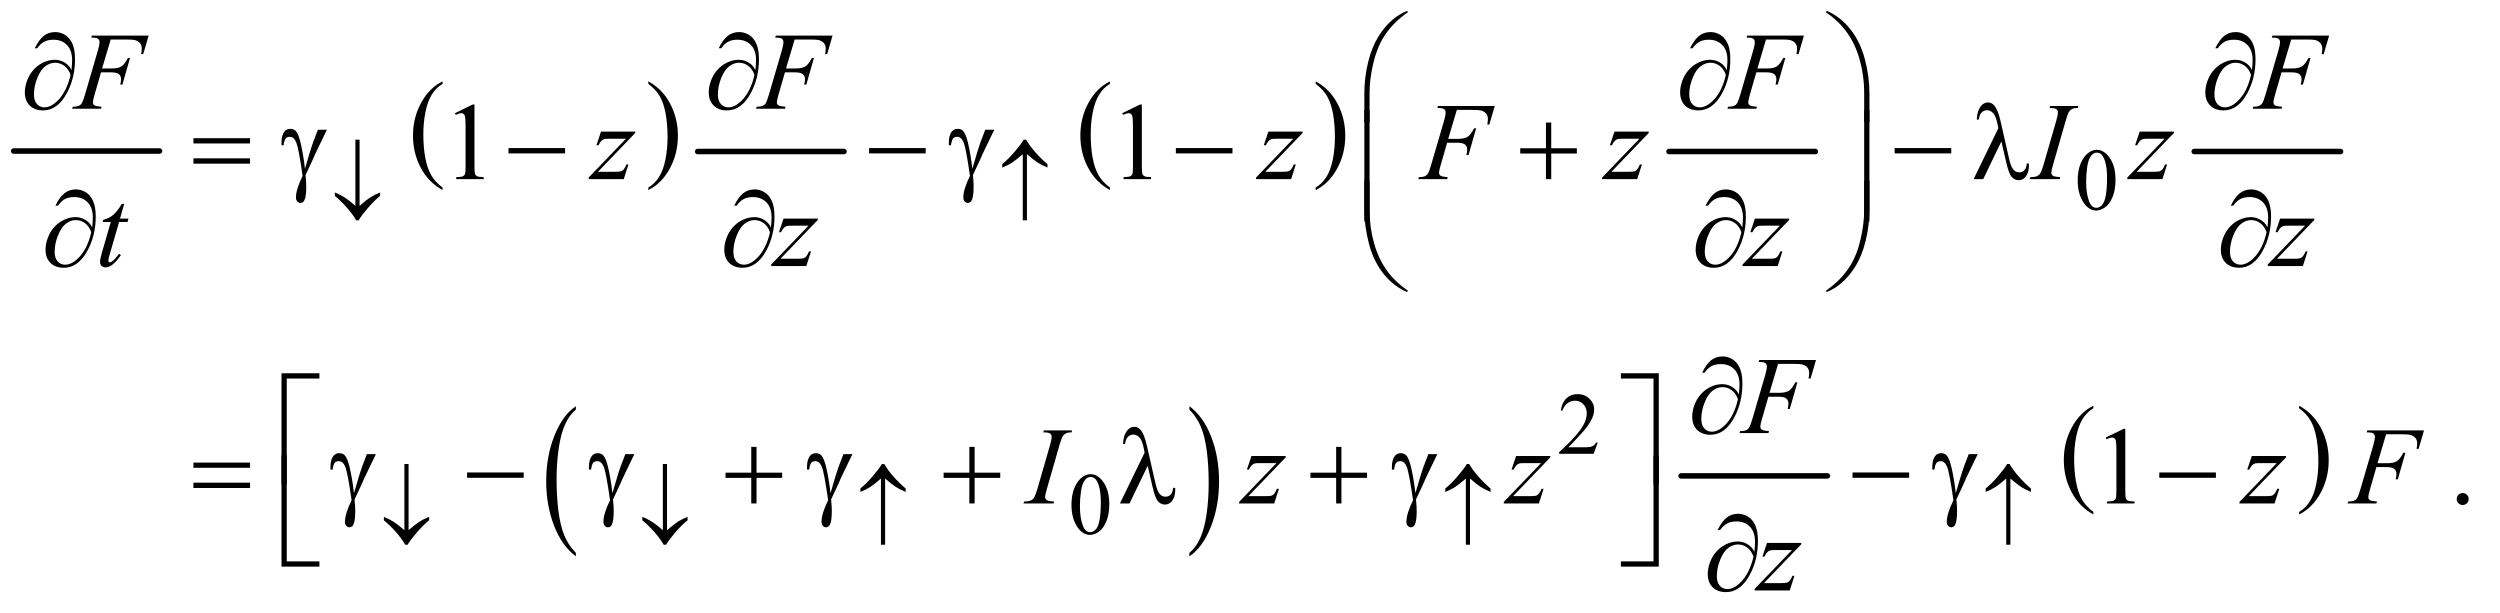 <?xml version="1.0" encoding="UTF-8"?>
<!DOCTYPE svg PUBLIC '-//W3C//DTD SVG 1.0//EN'
          'http://www.w3.org/TR/2001/REC-SVG-20010904/DTD/svg10.dtd'>
<svg stroke-dasharray="none" shape-rendering="auto" xmlns="http://www.w3.org/2000/svg" font-family="'Dialog'" text-rendering="auto" width="355" fill-opacity="1" color-interpolation="auto" color-rendering="auto" preserveAspectRatio="xMidYMid meet" font-size="12px" viewBox="0 0 355 87" fill="black" xmlns:xlink="http://www.w3.org/1999/xlink" stroke="black" image-rendering="auto" stroke-miterlimit="10" stroke-linecap="square" stroke-linejoin="miter" font-style="normal" stroke-width="1" height="87" stroke-dashoffset="0" font-weight="normal" stroke-opacity="1"
><!--Generated by the Batik Graphics2D SVG Generator--><defs id="genericDefs"
  /><g
  ><defs id="defs1"
    ><clipPath clipPathUnits="userSpaceOnUse" id="clipPath1"
      ><path d="M0.753 1.178 L225.682 1.178 L225.682 55.895 L0.753 55.895 L0.753 1.178 Z"
      /></clipPath
      ><clipPath clipPathUnits="userSpaceOnUse" id="clipPath2"
      ><path d="M24.051 37.645 L24.051 1785.793 L7210.293 1785.793 L7210.293 37.645 Z"
      /></clipPath
    ></defs
    ><g stroke-width="16" transform="scale(1.576,1.576) translate(-0.753,-1.178) matrix(0.031,0,0,0.031,0,0)" stroke-linejoin="round" stroke-linecap="round"
    ><line y2="477" fill="none" x1="64" clip-path="url(#clipPath2)" x2="488" y1="477"
    /></g
    ><g transform="matrix(0.049,0,0,0.049,-1.186,-1.857)"
    ><path d="M1306.75 581.406 L1306.75 588.672 Q1266.234 566.719 1243.641 524.227 Q1221.047 481.734 1221.047 431.219 Q1221.047 378.672 1244.805 335.508 Q1268.562 292.344 1306.75 273.766 L1306.75 280.859 Q1287.656 292.344 1275.391 312.281 Q1263.125 332.219 1257.07 362.883 Q1251.016 393.547 1251.016 426.828 Q1251.016 464.5 1256.602 494.906 Q1262.188 525.312 1273.68 545.336 Q1285.172 565.359 1306.75 581.406 Z" stroke="none" clip-path="url(#clipPath2)"
    /></g
    ><g transform="matrix(0.049,0,0,0.049,-1.186,-1.857)"
    ><path d="M1902.984 280.859 L1902.984 273.766 Q1943.516 295.547 1966.109 338.039 Q1988.703 380.531 1988.703 431.047 Q1988.703 483.594 1964.945 526.844 Q1941.188 570.094 1902.984 588.672 L1902.984 581.406 Q1922.234 569.922 1934.508 549.984 Q1946.781 530.047 1952.758 499.469 Q1958.734 468.891 1958.734 435.438 Q1958.734 397.938 1953.219 367.438 Q1947.703 336.938 1936.141 316.922 Q1924.578 296.906 1902.984 280.859 Z" stroke="none" clip-path="url(#clipPath2)"
    /></g
    ><g stroke-width="16" transform="matrix(0.049,0,0,0.049,-1.186,-1.857)" stroke-linejoin="round" stroke-linecap="round"
    ><line y2="477" fill="none" x1="2046" clip-path="url(#clipPath2)" x2="2470" y1="477"
    /></g
    ><g transform="matrix(0.049,0,0,0.049,-1.186,-1.857)"
    ><path d="M3240.75 581.406 L3240.75 588.672 Q3200.234 566.719 3177.641 524.227 Q3155.047 481.734 3155.047 431.219 Q3155.047 378.672 3178.805 335.508 Q3202.562 292.344 3240.75 273.766 L3240.75 280.859 Q3221.656 292.344 3209.391 312.281 Q3197.125 332.219 3191.07 362.883 Q3185.016 393.547 3185.016 426.828 Q3185.016 464.5 3190.602 494.906 Q3196.188 525.312 3207.68 545.336 Q3219.172 565.359 3240.75 581.406 Z" stroke="none" clip-path="url(#clipPath2)"
    /></g
    ><g transform="matrix(0.049,0,0,0.049,-1.186,-1.857)"
    ><path d="M3836.984 280.859 L3836.984 273.766 Q3877.516 295.547 3900.109 338.039 Q3922.703 380.531 3922.703 431.047 Q3922.703 483.594 3898.945 526.844 Q3875.188 570.094 3836.984 588.672 L3836.984 581.406 Q3856.234 569.922 3868.508 549.984 Q3880.781 530.047 3886.758 499.469 Q3892.734 468.891 3892.734 435.438 Q3892.734 397.938 3887.219 367.438 Q3881.703 336.938 3870.141 316.922 Q3858.578 296.906 3836.984 280.859 Z" stroke="none" clip-path="url(#clipPath2)"
    /></g
    ><g stroke-width="16" transform="matrix(0.049,0,0,0.049,-1.186,-1.857)" stroke-linejoin="round" stroke-linecap="round"
    ><line y2="477" fill="none" x1="4861" clip-path="url(#clipPath2)" x2="5285" y1="477"
    /></g
    ><g stroke-width="16" transform="matrix(0.049,0,0,0.049,-1.186,-1.857)" stroke-linejoin="round" stroke-linecap="round"
    ><line y2="477" fill="none" x1="6383" clip-path="url(#clipPath2)" x2="6807" y1="477"
    /></g
    ><g transform="matrix(0.049,0,0,0.049,-1.186,-1.857)"
    ><path d="M1693.062 1640.125 L1693.062 1650.156 Q1652.406 1619.828 1629.742 1561.125 Q1607.078 1502.422 1607.078 1432.641 Q1607.078 1360.047 1630.914 1300.414 Q1654.75 1240.781 1693.062 1215.109 L1693.062 1224.906 Q1673.906 1240.781 1661.602 1268.32 Q1649.297 1295.859 1643.219 1338.227 Q1637.141 1380.594 1637.141 1426.562 Q1637.141 1478.609 1642.75 1520.625 Q1648.359 1562.641 1659.883 1590.297 Q1671.406 1617.953 1693.062 1640.125 Z" stroke="none" clip-path="url(#clipPath2)"
    /></g
    ><g transform="matrix(0.049,0,0,0.049,-1.186,-1.857)"
    ><path d="M3471.016 1224.906 L3471.016 1215.109 Q3511.656 1245.219 3534.32 1303.914 Q3556.984 1362.609 3556.984 1432.406 Q3556.984 1504.984 3533.156 1564.734 Q3509.328 1624.484 3471.016 1650.156 L3471.016 1640.125 Q3490.328 1624.25 3502.633 1596.711 Q3514.938 1569.172 3520.93 1526.93 Q3526.922 1484.688 3526.922 1438.469 Q3526.922 1386.656 3521.398 1344.523 Q3515.875 1302.391 3504.266 1274.734 Q3492.656 1247.078 3471.016 1224.906 Z" stroke="none" clip-path="url(#clipPath2)"
    /></g
    ><g stroke-width="16" transform="matrix(0.049,0,0,0.049,-1.186,-1.857)" stroke-linejoin="round" stroke-linecap="round"
    ><line y2="1417" fill="none" x1="4896" clip-path="url(#clipPath2)" x2="5320" y1="1417"
    /></g
    ><g transform="matrix(0.049,0,0,0.049,-1.186,-1.857)"
    ><path d="M6090.75 1521.406 L6090.75 1528.672 Q6050.234 1506.719 6027.641 1464.227 Q6005.047 1421.734 6005.047 1371.219 Q6005.047 1318.672 6028.805 1275.508 Q6052.562 1232.344 6090.75 1213.766 L6090.75 1220.859 Q6071.656 1232.344 6059.391 1252.281 Q6047.125 1272.219 6041.07 1302.883 Q6035.016 1333.547 6035.016 1366.828 Q6035.016 1404.5 6040.602 1434.906 Q6046.188 1465.312 6057.68 1485.336 Q6069.172 1505.359 6090.75 1521.406 Z" stroke="none" clip-path="url(#clipPath2)"
    /></g
    ><g transform="matrix(0.049,0,0,0.049,-1.186,-1.857)"
    ><path d="M6686.984 1220.859 L6686.984 1213.766 Q6727.516 1235.547 6750.109 1278.039 Q6772.703 1320.531 6772.703 1371.047 Q6772.703 1423.594 6748.945 1466.844 Q6725.188 1510.094 6686.984 1528.672 L6686.984 1521.406 Q6706.234 1509.922 6718.508 1489.984 Q6730.781 1470.047 6736.758 1439.469 Q6742.734 1408.891 6742.734 1375.438 Q6742.734 1337.938 6737.219 1307.438 Q6731.703 1276.938 6720.141 1256.922 Q6708.578 1236.906 6686.984 1220.859 Z" stroke="none" clip-path="url(#clipPath2)"
    /></g
    ><g transform="matrix(0.049,0,0,0.049,-1.186,-1.857)"
    ><path d="M6045.25 561.25 Q6045.25 532.25 6054 511.312 Q6062.75 490.375 6077.25 480.125 Q6088.5 472 6100.5 472 Q6120 472 6135.5 491.875 Q6154.875 516.5 6154.875 558.625 Q6154.875 588.125 6146.375 608.75 Q6137.875 629.375 6124.688 638.688 Q6111.5 648 6099.25 648 Q6075 648 6058.875 619.375 Q6045.25 595.25 6045.25 561.25 ZM6069.75 564.375 Q6069.75 599.375 6078.375 621.5 Q6085.5 640.125 6099.625 640.125 Q6106.375 640.125 6113.625 634.062 Q6120.875 628 6124.625 613.75 Q6130.375 592.25 6130.375 553.125 Q6130.375 524.125 6124.375 504.75 Q6119.875 490.375 6112.75 484.375 Q6107.625 480.25 6100.375 480.25 Q6091.875 480.25 6085.25 487.875 Q6076.25 498.25 6073 520.5 Q6069.75 542.75 6069.75 564.375 Z" stroke="none" clip-path="url(#clipPath2)"
    /></g
    ><g transform="matrix(0.049,0,0,0.049,-1.186,-1.857)"
    ><path d="M4654.375 1320.375 L4642.5 1353 L4542.5 1353 L4542.5 1348.375 Q4586.625 1308.125 4604.625 1282.625 Q4622.625 1257.125 4622.625 1236 Q4622.625 1219.875 4612.75 1209.5 Q4602.875 1199.125 4589.125 1199.125 Q4576.625 1199.125 4566.688 1206.438 Q4556.75 1213.75 4552 1227.875 L4547.375 1227.875 Q4550.5 1204.75 4563.438 1192.375 Q4576.375 1180 4595.75 1180 Q4616.375 1180 4630.188 1193.25 Q4644 1206.5 4644 1224.5 Q4644 1237.375 4638 1250.25 Q4628.75 1270.5 4608 1293.125 Q4576.875 1327.125 4569.125 1334.125 L4613.375 1334.125 Q4626.875 1334.125 4632.312 1333.125 Q4637.75 1332.125 4642.125 1329.062 Q4646.5 1326 4649.75 1320.375 L4654.375 1320.375 Z" stroke="none" clip-path="url(#clipPath2)"
    /></g
    ><g transform="matrix(0.049,0,0,0.049,-1.186,-1.857)"
    ><path d="M3129.25 1501.25 Q3129.25 1472.25 3138 1451.312 Q3146.75 1430.375 3161.25 1420.125 Q3172.5 1412 3184.5 1412 Q3204 1412 3219.5 1431.875 Q3238.875 1456.5 3238.875 1498.625 Q3238.875 1528.125 3230.375 1548.75 Q3221.875 1569.375 3208.688 1578.688 Q3195.5 1588 3183.25 1588 Q3159 1588 3142.875 1559.375 Q3129.25 1535.25 3129.25 1501.25 ZM3153.75 1504.375 Q3153.75 1539.375 3162.375 1561.5 Q3169.5 1580.125 3183.625 1580.125 Q3190.375 1580.125 3197.625 1574.062 Q3204.875 1568 3208.625 1553.75 Q3214.375 1532.25 3214.375 1493.125 Q3214.375 1464.125 3208.375 1444.75 Q3203.875 1430.375 3196.75 1424.375 Q3191.625 1420.25 3184.375 1420.25 Q3175.875 1420.25 3169.25 1427.875 Q3160.25 1438.25 3157 1460.5 Q3153.75 1482.75 3153.75 1504.375 Z" stroke="none" clip-path="url(#clipPath2)"
    /></g
    ><g transform="matrix(0.049,0,0,0.049,-1.186,-1.857)"
    ><path d="M1342.5 365.906 L1394.062 340.75 L1399.219 340.75 L1399.219 519.656 Q1399.219 537.469 1400.703 541.844 Q1402.188 546.219 1406.875 548.562 Q1411.562 550.906 1425.938 551.219 L1425.938 557 L1346.25 557 L1346.25 551.219 Q1361.25 550.906 1365.625 548.641 Q1370 546.375 1371.719 542.547 Q1373.438 538.719 1373.438 519.656 L1373.438 405.281 Q1373.438 382.156 1371.875 375.594 Q1370.781 370.594 1367.891 368.25 Q1365 365.906 1360.938 365.906 Q1355.156 365.906 1344.844 370.75 L1342.5 365.906 ZM3276.5 365.906 L3328.062 340.75 L3333.219 340.75 L3333.219 519.656 Q3333.219 537.469 3334.703 541.844 Q3336.188 546.219 3340.875 548.562 Q3345.562 550.906 3359.938 551.219 L3359.938 557 L3280.25 557 L3280.25 551.219 Q3295.25 550.906 3299.625 548.641 Q3304 546.375 3305.719 542.547 Q3307.438 538.719 3307.438 519.656 L3307.438 405.281 Q3307.438 382.156 3305.875 375.594 Q3304.781 370.594 3301.891 368.25 Q3299 365.906 3294.938 365.906 Q3289.156 365.906 3278.844 370.75 L3276.5 365.906 Z" stroke="none" clip-path="url(#clipPath2)"
    /></g
    ><g transform="matrix(0.049,0,0,0.049,-1.186,-1.857)"
    ><path d="M6126.5 1305.906 L6178.062 1280.75 L6183.219 1280.75 L6183.219 1459.656 Q6183.219 1477.469 6184.703 1481.844 Q6186.188 1486.219 6190.875 1488.562 Q6195.562 1490.906 6209.938 1491.219 L6209.938 1497 L6130.25 1497 L6130.25 1491.219 Q6145.25 1490.906 6149.625 1488.641 Q6154 1486.375 6155.719 1482.547 Q6157.438 1478.719 6157.438 1459.656 L6157.438 1345.281 Q6157.438 1322.156 6155.875 1315.594 Q6154.781 1310.594 6151.891 1308.25 Q6149 1305.906 6144.938 1305.906 Q6139.156 1305.906 6128.844 1310.75 L6126.5 1305.906 ZM7161 1466.688 Q7168.344 1466.688 7173.344 1471.766 Q7178.344 1476.844 7178.344 1484.031 Q7178.344 1491.219 7173.266 1496.297 Q7168.188 1501.375 7161 1501.375 Q7153.812 1501.375 7148.734 1496.297 Q7143.656 1491.219 7143.656 1484.031 Q7143.656 1476.688 7148.734 1471.688 Q7153.812 1466.688 7161 1466.688 Z" stroke="none" clip-path="url(#clipPath2)"
    /></g
    ><g transform="matrix(0.049,0,0,0.049,-1.186,-1.857)"
    ><path d="M345.062 152.375 L320.062 236.281 L347.875 236.281 Q366.625 236.281 375.922 230.5 Q385.219 224.719 395.062 205.812 L401 205.812 L378.969 283 L372.719 283 Q375.062 273.625 375.062 267.531 Q375.062 258 368.734 252.766 Q362.406 247.531 345.062 247.531 L316.938 247.531 L298.5 311.438 Q293.5 328.469 293.5 334.094 Q293.5 339.875 297.797 343 Q302.094 346.125 318.812 347.219 L316.938 353 L233.188 353 L235.219 347.219 Q247.406 346.906 251.469 345.031 Q257.719 342.375 260.688 337.844 Q264.906 331.438 270.688 311.438 L308.031 183.781 Q312.562 168.312 312.562 159.562 Q312.562 155.5 310.531 152.609 Q308.5 149.719 304.516 148.312 Q300.531 146.906 288.656 146.906 L290.531 141.125 L454.906 141.125 L439.281 194.719 L433.344 194.719 Q435.062 185.031 435.062 178.781 Q435.062 168.469 429.359 162.453 Q423.656 156.438 414.75 153.938 Q408.5 152.375 386.781 152.375 L345.062 152.375 ZM2327.062 152.375 L2302.062 236.281 L2329.875 236.281 Q2348.625 236.281 2357.922 230.5 Q2367.219 224.719 2377.062 205.812 L2383 205.812 L2360.969 283 L2354.719 283 Q2357.062 273.625 2357.062 267.531 Q2357.062 258 2350.734 252.766 Q2344.406 247.531 2327.062 247.531 L2298.938 247.531 L2280.5 311.438 Q2275.5 328.469 2275.5 334.094 Q2275.5 339.875 2279.797 343 Q2284.094 346.125 2300.812 347.219 L2298.938 353 L2215.188 353 L2217.219 347.219 Q2229.406 346.906 2233.469 345.031 Q2239.719 342.375 2242.688 337.844 Q2246.906 331.438 2252.688 311.438 L2290.031 183.781 Q2294.562 168.312 2294.562 159.562 Q2294.562 155.5 2292.531 152.609 Q2290.5 149.719 2286.516 148.312 Q2282.531 146.906 2270.656 146.906 L2272.531 141.125 L2436.906 141.125 L2421.281 194.719 L2415.344 194.719 Q2417.062 185.031 2417.062 178.781 Q2417.062 168.469 2411.359 162.453 Q2405.656 156.438 2396.75 153.938 Q2390.5 152.375 2368.781 152.375 L2327.062 152.375 ZM5142.062 152.375 L5117.062 236.281 L5144.875 236.281 Q5163.625 236.281 5172.922 230.5 Q5182.219 224.719 5192.062 205.812 L5198 205.812 L5175.969 283 L5169.719 283 Q5172.062 273.625 5172.062 267.531 Q5172.062 258 5165.734 252.766 Q5159.406 247.531 5142.062 247.531 L5113.938 247.531 L5095.5 311.438 Q5090.5 328.469 5090.5 334.094 Q5090.5 339.875 5094.797 343 Q5099.094 346.125 5115.812 347.219 L5113.938 353 L5030.188 353 L5032.219 347.219 Q5044.406 346.906 5048.469 345.031 Q5054.719 342.375 5057.688 337.844 Q5061.906 331.438 5067.688 311.438 L5105.031 183.781 Q5109.562 168.312 5109.562 159.562 Q5109.562 155.5 5107.531 152.609 Q5105.5 149.719 5101.516 148.312 Q5097.531 146.906 5085.656 146.906 L5087.531 141.125 L5251.906 141.125 L5236.281 194.719 L5230.344 194.719 Q5232.062 185.031 5232.062 178.781 Q5232.062 168.469 5226.359 162.453 Q5220.656 156.438 5211.75 153.938 Q5205.5 152.375 5183.781 152.375 L5142.062 152.375 ZM6664.062 152.375 L6639.062 236.281 L6666.875 236.281 Q6685.625 236.281 6694.922 230.5 Q6704.219 224.719 6714.062 205.812 L6720 205.812 L6697.969 283 L6691.719 283 Q6694.062 273.625 6694.062 267.531 Q6694.062 258 6687.734 252.766 Q6681.406 247.531 6664.062 247.531 L6635.938 247.531 L6617.5 311.438 Q6612.5 328.469 6612.5 334.094 Q6612.5 339.875 6616.797 343 Q6621.094 346.125 6637.812 347.219 L6635.938 353 L6552.188 353 L6554.219 347.219 Q6566.406 346.906 6570.469 345.031 Q6576.719 342.375 6579.688 337.844 Q6583.906 331.438 6589.688 311.438 L6627.031 183.781 Q6631.562 168.312 6631.562 159.562 Q6631.562 155.5 6629.531 152.609 Q6627.5 149.719 6623.516 148.312 Q6619.531 146.906 6607.656 146.906 L6609.531 141.125 L6773.906 141.125 L6758.281 194.719 L6752.344 194.719 Q6754.062 185.031 6754.062 178.781 Q6754.062 168.469 6748.359 162.453 Q6742.656 156.438 6733.75 153.938 Q6727.5 152.375 6705.781 152.375 L6664.062 152.375 Z" stroke="none" clip-path="url(#clipPath2)"
    /></g
    ><g transform="matrix(0.049,0,0,0.049,-1.186,-1.857)"
    ><path d="M1765.875 419.344 L1865.094 419.344 L1865.094 423.25 L1756.969 535.75 L1802.75 535.75 Q1819 535.75 1823.375 534.5 Q1827.75 533.25 1831.422 529.188 Q1835.094 525.125 1839.625 514.5 L1845.406 514.5 L1831.812 557 L1730.094 557 L1730.094 552.469 L1838.219 439.969 L1793.219 439.969 Q1779 439.969 1776.031 440.75 Q1771.656 441.688 1767.359 445.672 Q1763.062 449.656 1758.531 458.875 L1752.594 458.875 L1765.875 419.344 ZM3699.875 419.344 L3799.094 419.344 L3799.094 423.25 L3690.969 535.75 L3736.75 535.75 Q3753 535.75 3757.375 534.5 Q3761.75 533.25 3765.422 529.188 Q3769.094 525.125 3773.625 514.5 L3779.406 514.5 L3765.812 557 L3664.094 557 L3664.094 552.469 L3772.219 439.969 L3727.219 439.969 Q3713 439.969 3710.031 440.75 Q3705.656 441.688 3701.359 445.672 Q3697.062 449.656 3692.531 458.875 L3686.594 458.875 L3699.875 419.344 ZM4246.062 356.375 L4221.062 440.281 L4248.875 440.281 Q4267.625 440.281 4276.922 434.5 Q4286.219 428.719 4296.062 409.812 L4302 409.812 L4279.969 487 L4273.719 487 Q4276.062 477.625 4276.062 471.531 Q4276.062 462 4269.734 456.766 Q4263.406 451.531 4246.062 451.531 L4217.938 451.531 L4199.5 515.438 Q4194.5 532.469 4194.5 538.094 Q4194.5 543.875 4198.797 547 Q4203.094 550.125 4219.812 551.219 L4217.938 557 L4134.188 557 L4136.219 551.219 Q4148.406 550.906 4152.469 549.031 Q4158.719 546.375 4161.688 541.844 Q4165.906 535.438 4171.688 515.438 L4209.031 387.781 Q4213.562 372.312 4213.562 363.562 Q4213.562 359.5 4211.531 356.609 Q4209.5 353.719 4205.516 352.312 Q4201.531 350.906 4189.656 350.906 L4191.531 345.125 L4355.906 345.125 L4340.281 398.719 L4334.344 398.719 Q4336.062 389.031 4336.062 382.781 Q4336.062 372.469 4330.359 366.453 Q4324.656 360.438 4315.75 357.938 Q4309.5 356.375 4287.781 356.375 L4246.062 356.375 ZM4702.875 419.344 L4802.094 419.344 L4802.094 423.25 L4693.969 535.75 L4739.75 535.75 Q4756 535.75 4760.375 534.5 Q4764.75 533.25 4768.422 529.188 Q4772.094 525.125 4776.625 514.5 L4782.406 514.5 L4768.812 557 L4667.094 557 L4667.094 552.469 L4775.219 439.969 L4730.219 439.969 Q4716 439.969 4713.031 440.75 Q4708.656 441.688 4704.359 445.672 Q4700.062 449.656 4695.531 458.875 L4689.594 458.875 L4702.875 419.344 ZM5994.906 551.219 L5993.188 557 L5906 557 L5908.188 551.219 Q5921.312 550.906 5925.531 549.031 Q5932.406 546.375 5935.688 541.688 Q5940.844 534.344 5946.312 515.438 L5983.188 387.625 Q5987.875 371.688 5987.875 363.562 Q5987.875 359.5 5985.844 356.688 Q5983.812 353.875 5979.672 352.391 Q5975.531 350.906 5963.5 350.906 L5965.375 345.125 L6047.25 345.125 L6045.531 350.906 Q6035.531 350.75 6030.688 353.094 Q6023.656 356.219 6019.984 362 Q6016.312 367.781 6010.531 387.625 L5973.812 515.438 Q5968.812 533.094 5968.812 537.938 Q5968.812 541.844 5970.766 544.578 Q5972.719 547.312 5977.016 548.797 Q5981.312 550.281 5994.906 551.219 ZM6224.875 419.344 L6324.094 419.344 L6324.094 423.25 L6215.969 535.75 L6261.75 535.75 Q6278 535.75 6282.375 534.5 Q6286.75 533.25 6290.422 529.188 Q6294.094 525.125 6298.625 514.5 L6304.406 514.5 L6290.812 557 L6189.094 557 L6189.094 552.469 L6297.219 439.969 L6252.219 439.969 Q6238 439.969 6235.031 440.75 Q6230.656 441.688 6226.359 445.672 Q6222.062 449.656 6217.531 458.875 L6211.594 458.875 L6224.875 419.344 Z" stroke="none" clip-path="url(#clipPath2)"
    /></g
    ><g transform="matrix(0.049,0,0,0.049,-1.186,-1.857)"
    ><path d="M384.125 628.844 L371.938 671.344 L396.469 671.344 L393.812 681.188 L369.438 681.188 L342.562 773.375 Q338.188 788.219 338.188 792.594 Q338.188 795.25 339.438 796.656 Q340.688 798.062 342.406 798.062 Q346.312 798.062 352.719 792.594 Q356.469 789.469 369.438 773.375 L374.594 777.281 Q360.219 798.219 347.406 806.812 Q338.656 812.75 329.75 812.75 Q322.875 812.75 318.5 808.453 Q314.125 804.156 314.125 797.438 Q314.125 789 319.125 771.656 L345.219 681.188 L321.625 681.188 L323.188 675.094 Q340.375 670.406 351.781 661.109 Q363.188 651.812 377.25 628.844 L384.125 628.844 ZM2294.875 671.344 L2394.094 671.344 L2394.094 675.25 L2285.969 787.75 L2331.75 787.75 Q2348 787.75 2352.375 786.5 Q2356.75 785.25 2360.422 781.188 Q2364.094 777.125 2368.625 766.5 L2374.406 766.5 L2360.812 809 L2259.094 809 L2259.094 804.469 L2367.219 691.969 L2322.219 691.969 Q2308 691.969 2305.031 692.75 Q2300.656 693.688 2296.359 697.672 Q2292.062 701.656 2287.531 710.875 L2281.594 710.875 L2294.875 671.344 ZM5109.875 671.344 L5209.094 671.344 L5209.094 675.25 L5100.969 787.75 L5146.75 787.75 Q5163 787.75 5167.375 786.5 Q5171.75 785.25 5175.422 781.188 Q5179.094 777.125 5183.625 766.5 L5189.406 766.5 L5175.812 809 L5074.094 809 L5074.094 804.469 L5182.219 691.969 L5137.219 691.969 Q5123 691.969 5120.031 692.75 Q5115.656 693.688 5111.359 697.672 Q5107.062 701.656 5102.531 710.875 L5096.594 710.875 L5109.875 671.344 ZM6631.875 671.344 L6731.094 671.344 L6731.094 675.25 L6622.969 787.75 L6668.75 787.75 Q6685 787.75 6689.375 786.5 Q6693.75 785.25 6697.422 781.188 Q6701.094 777.125 6705.625 766.5 L6711.406 766.5 L6697.812 809 L6596.094 809 L6596.094 804.469 L6704.219 691.969 L6659.219 691.969 Q6645 691.969 6642.031 692.75 Q6637.656 693.688 6633.359 697.672 Q6629.062 701.656 6624.531 710.875 L6618.594 710.875 L6631.875 671.344 Z" stroke="none" clip-path="url(#clipPath2)"
    /></g
    ><g transform="matrix(0.049,0,0,0.049,-1.186,-1.857)"
    ><path d="M5177.062 1092.375 L5152.062 1176.281 L5179.875 1176.281 Q5198.625 1176.281 5207.922 1170.5 Q5217.219 1164.719 5227.062 1145.812 L5233 1145.812 L5210.969 1223 L5204.719 1223 Q5207.062 1213.625 5207.062 1207.531 Q5207.062 1198 5200.734 1192.766 Q5194.406 1187.531 5177.062 1187.531 L5148.938 1187.531 L5130.5 1251.438 Q5125.5 1268.469 5125.5 1274.094 Q5125.5 1279.875 5129.797 1283 Q5134.094 1286.125 5150.812 1287.219 L5148.938 1293 L5065.188 1293 L5067.219 1287.219 Q5079.406 1286.906 5083.469 1285.031 Q5089.719 1282.375 5092.688 1277.844 Q5096.906 1271.438 5102.688 1251.438 L5140.031 1123.781 Q5144.562 1108.312 5144.562 1099.562 Q5144.562 1095.5 5142.531 1092.609 Q5140.5 1089.719 5136.516 1088.312 Q5132.531 1086.906 5120.656 1086.906 L5122.531 1081.125 L5286.906 1081.125 L5271.281 1134.719 L5265.344 1134.719 Q5267.062 1125.031 5267.062 1118.781 Q5267.062 1108.469 5261.359 1102.453 Q5255.656 1096.438 5246.75 1093.938 Q5240.5 1092.375 5218.781 1092.375 L5177.062 1092.375 Z" stroke="none" clip-path="url(#clipPath2)"
    /></g
    ><g transform="matrix(0.049,0,0,0.049,-1.186,-1.857)"
    ><path d="M3078.906 1491.219 L3077.188 1497 L2990 1497 L2992.188 1491.219 Q3005.312 1490.906 3009.531 1489.031 Q3016.406 1486.375 3019.688 1481.688 Q3024.844 1474.344 3030.312 1455.438 L3067.188 1327.625 Q3071.875 1311.688 3071.875 1303.562 Q3071.875 1299.5 3069.844 1296.688 Q3067.812 1293.875 3063.672 1292.391 Q3059.531 1290.906 3047.5 1290.906 L3049.375 1285.125 L3131.25 1285.125 L3129.531 1290.906 Q3119.531 1290.75 3114.688 1293.094 Q3107.656 1296.219 3103.984 1302 Q3100.312 1307.781 3094.531 1327.625 L3057.812 1455.438 Q3052.812 1473.094 3052.812 1477.938 Q3052.812 1481.844 3054.766 1484.578 Q3056.719 1487.312 3061.016 1488.797 Q3065.312 1490.281 3078.906 1491.219 ZM3650.875 1359.344 L3750.094 1359.344 L3750.094 1363.25 L3641.969 1475.75 L3687.75 1475.75 Q3704 1475.75 3708.375 1474.5 Q3712.75 1473.25 3716.422 1469.188 Q3720.094 1465.125 3724.625 1454.5 L3730.406 1454.5 L3716.812 1497 L3615.094 1497 L3615.094 1492.469 L3723.219 1379.969 L3678.219 1379.969 Q3664 1379.969 3661.031 1380.75 Q3656.656 1381.688 3652.359 1385.672 Q3648.062 1389.656 3643.531 1398.875 L3637.594 1398.875 L3650.875 1359.344 ZM4417.875 1359.344 L4517.094 1359.344 L4517.094 1363.25 L4408.969 1475.75 L4454.75 1475.75 Q4471 1475.75 4475.375 1474.5 Q4479.75 1473.25 4483.422 1469.188 Q4487.094 1465.125 4491.625 1454.5 L4497.406 1454.5 L4483.812 1497 L4382.094 1497 L4382.094 1492.469 L4490.219 1379.969 L4445.219 1379.969 Q4431 1379.969 4428.031 1380.75 Q4423.656 1381.688 4419.359 1385.672 Q4415.062 1389.656 4410.531 1398.875 L4404.594 1398.875 L4417.875 1359.344 ZM6549.875 1359.344 L6649.094 1359.344 L6649.094 1363.25 L6540.969 1475.75 L6586.75 1475.75 Q6603 1475.75 6607.375 1474.5 Q6611.75 1473.25 6615.422 1469.188 Q6619.094 1465.125 6623.625 1454.5 L6629.406 1454.5 L6615.812 1497 L6514.094 1497 L6514.094 1492.469 L6622.219 1379.969 L6577.219 1379.969 Q6563 1379.969 6560.031 1380.75 Q6555.656 1381.688 6551.359 1385.672 Q6547.062 1389.656 6542.531 1398.875 L6536.594 1398.875 L6549.875 1359.344 ZM6939.062 1296.375 L6914.062 1380.281 L6941.875 1380.281 Q6960.625 1380.281 6969.922 1374.5 Q6979.219 1368.719 6989.062 1349.812 L6995 1349.812 L6972.969 1427 L6966.719 1427 Q6969.062 1417.625 6969.062 1411.531 Q6969.062 1402 6962.734 1396.766 Q6956.406 1391.531 6939.062 1391.531 L6910.938 1391.531 L6892.5 1455.438 Q6887.5 1472.469 6887.5 1478.094 Q6887.5 1483.875 6891.797 1487 Q6896.094 1490.125 6912.812 1491.219 L6910.938 1497 L6827.188 1497 L6829.219 1491.219 Q6841.406 1490.906 6845.469 1489.031 Q6851.719 1486.375 6854.688 1481.844 Q6858.906 1475.438 6864.688 1455.438 L6902.031 1327.781 Q6906.562 1312.312 6906.562 1303.562 Q6906.562 1299.5 6904.531 1296.609 Q6902.5 1293.719 6898.516 1292.312 Q6894.531 1290.906 6882.656 1290.906 L6884.531 1285.125 L7048.906 1285.125 L7033.281 1338.719 L7027.344 1338.719 Q7029.062 1329.031 7029.062 1322.781 Q7029.062 1312.469 7023.359 1306.453 Q7017.656 1300.438 7008.75 1297.938 Q7002.5 1296.375 6980.781 1296.375 L6939.062 1296.375 Z" stroke="none" clip-path="url(#clipPath2)"
    /></g
    ><g transform="matrix(0.049,0,0,0.049,-1.186,-1.857)"
    ><path d="M5144.875 1611.344 L5244.094 1611.344 L5244.094 1615.25 L5135.969 1727.75 L5181.75 1727.75 Q5198 1727.75 5202.375 1726.5 Q5206.75 1725.25 5210.422 1721.188 Q5214.094 1717.125 5218.625 1706.5 L5224.406 1706.5 L5210.812 1749 L5109.094 1749 L5109.094 1744.469 L5217.219 1631.969 L5172.219 1631.969 Q5158 1631.969 5155.031 1632.75 Q5150.656 1633.688 5146.359 1637.672 Q5142.062 1641.656 5137.531 1650.875 L5131.594 1650.875 L5144.875 1611.344 Z" stroke="none" clip-path="url(#clipPath2)"
    /></g
    ><g transform="matrix(0.049,0,0,0.049,-1.186,-1.857)"
    ><path d="M1054.125 634.375 L1054.125 442.625 L1066.25 442.625 L1066.25 634.375 Q1086.75 616.625 1097.938 609.5 Q1109.125 602.375 1125.75 595.625 L1125.75 605.625 Q1107.75 620.25 1089.25 642 Q1070.75 663.75 1063.5 676.5 L1056.5 676.5 Q1047.125 659.875 1029.938 640.188 Q1012.75 620.5 994.625 605.625 L994.625 595.625 Q1011.5 602.75 1023.25 610.25 Q1035 617.75 1054.125 634.375 ZM3000.25 484.625 L3000.25 676.5 L2988.125 676.5 L2988.125 484.625 Q2967.625 502.5 2956.438 509.625 Q2945.25 516.75 2928.625 523.5 L2928.625 513.5 Q2946.625 498.875 2965.062 477.125 Q2983.5 455.375 2990.875 442.625 L2997.875 442.625 Q3007.125 459.125 3024.375 478.812 Q3041.625 498.5 3059.75 513.5 L3059.75 523.5 Q3042.75 516.375 3031.062 508.875 Q3019.375 501.375 3000.25 484.625 Z" stroke="none" clip-path="url(#clipPath2)"
    /></g
    ><g transform="matrix(0.049,0,0,0.049,-1.186,-1.857)"
    ><path d="M1196.125 1574.375 L1196.125 1382.625 L1208.25 1382.625 L1208.25 1574.375 Q1228.75 1556.625 1239.938 1549.5 Q1251.125 1542.375 1267.75 1535.625 L1267.75 1545.625 Q1249.75 1560.25 1231.25 1582 Q1212.75 1603.75 1205.5 1616.5 L1198.5 1616.5 Q1189.125 1599.875 1171.938 1580.188 Q1154.75 1560.5 1136.625 1545.625 L1136.625 1535.625 Q1153.5 1542.75 1165.25 1550.25 Q1177 1557.75 1196.125 1574.375 ZM1945.125 1574.375 L1945.125 1382.625 L1957.25 1382.625 L1957.25 1574.375 Q1977.75 1556.625 1988.938 1549.5 Q2000.125 1542.375 2016.75 1535.625 L2016.75 1545.625 Q1998.75 1560.25 1980.25 1582 Q1961.75 1603.75 1954.5 1616.5 L1947.5 1616.5 Q1938.125 1599.875 1920.938 1580.188 Q1903.75 1560.5 1885.625 1545.625 L1885.625 1535.625 Q1902.5 1542.75 1914.25 1550.25 Q1926 1557.75 1945.125 1574.375 ZM2589.25 1424.625 L2589.25 1616.5 L2577.125 1616.5 L2577.125 1424.625 Q2556.625 1442.5 2545.438 1449.625 Q2534.25 1456.75 2517.625 1463.5 L2517.625 1453.5 Q2535.625 1438.875 2554.062 1417.125 Q2572.5 1395.375 2579.875 1382.625 L2586.875 1382.625 Q2596.125 1399.125 2613.375 1418.812 Q2630.625 1438.5 2648.75 1453.5 L2648.75 1463.5 Q2631.75 1456.375 2620.062 1448.875 Q2608.375 1441.375 2589.25 1424.625 ZM4284.25 1424.625 L4284.25 1616.5 L4272.125 1616.5 L4272.125 1424.625 Q4251.625 1442.5 4240.438 1449.625 Q4229.25 1456.75 4212.625 1463.5 L4212.625 1453.5 Q4230.625 1438.875 4249.062 1417.125 Q4267.5 1395.375 4274.875 1382.625 L4281.875 1382.625 Q4291.125 1399.125 4308.375 1418.812 Q4325.625 1438.5 4343.75 1453.5 L4343.75 1463.5 Q4326.75 1456.375 4315.062 1448.875 Q4303.375 1441.375 4284.25 1424.625 ZM5850.25 1424.625 L5850.25 1616.5 L5838.125 1616.5 L5838.125 1424.625 Q5817.625 1442.5 5806.438 1449.625 Q5795.25 1456.75 5778.625 1463.5 L5778.625 1453.5 Q5796.625 1438.875 5815.062 1417.125 Q5833.5 1395.375 5840.875 1382.625 L5847.875 1382.625 Q5857.125 1399.125 5874.375 1418.812 Q5891.625 1438.5 5909.75 1453.5 L5909.75 1463.5 Q5892.75 1456.375 5881.062 1448.875 Q5869.375 1441.375 5850.25 1424.625 Z" stroke="none" clip-path="url(#clipPath2)"
    /></g
    ><g transform="matrix(0.049,0,0,0.049,-1.186,-1.857)"
    ><path d="M231.312 240.969 Q233.188 223.312 233.188 212.062 Q233.188 183.938 218.422 168.469 Q203.656 153 179.125 153 Q162.562 153 151.625 159.25 Q140.688 165.5 132.094 177.844 L124.906 177.844 Q136.938 153.156 150.844 141.984 Q164.75 130.812 184.438 130.812 Q198.5 130.812 211.859 138.469 Q225.219 146.125 233.422 163.156 Q241.625 180.188 241.625 209.406 Q241.625 264.562 217.562 308.469 Q190.688 357.844 149.125 357.844 Q124.75 357.844 110.453 343.781 Q96.156 329.719 96.156 305.5 Q96.156 289.406 102.25 272.609 Q108.344 255.812 118.266 243.859 Q128.188 231.906 138.891 224.953 Q149.594 218 160.609 214.562 Q171.625 211.125 182.25 211.125 Q195.219 211.125 205.531 215.969 Q215.844 220.812 222.719 228 Q226.938 232.375 231.312 240.969 ZM228.656 254.875 Q222.562 237.531 210.453 228.625 Q198.344 219.719 183.812 219.719 Q169.75 219.719 156.078 229.484 Q142.406 239.25 132.484 263.547 Q122.562 287.844 122.562 311.594 Q122.562 329.719 131.156 339.328 Q139.75 348.938 153.031 348.938 Q172.25 348.938 192.25 328.625 Q217.719 302.688 228.656 254.875 ZM2213.312 240.969 Q2215.188 223.312 2215.188 212.062 Q2215.188 183.938 2200.422 168.469 Q2185.656 153 2161.125 153 Q2144.562 153 2133.625 159.25 Q2122.688 165.5 2114.094 177.844 L2106.906 177.844 Q2118.938 153.156 2132.844 141.984 Q2146.75 130.812 2166.438 130.812 Q2180.5 130.812 2193.859 138.469 Q2207.219 146.125 2215.422 163.156 Q2223.625 180.188 2223.625 209.406 Q2223.625 264.562 2199.562 308.469 Q2172.688 357.844 2131.125 357.844 Q2106.75 357.844 2092.453 343.781 Q2078.156 329.719 2078.156 305.5 Q2078.156 289.406 2084.25 272.609 Q2090.344 255.812 2100.266 243.859 Q2110.188 231.906 2120.891 224.953 Q2131.594 218 2142.609 214.562 Q2153.625 211.125 2164.25 211.125 Q2177.219 211.125 2187.531 215.969 Q2197.844 220.812 2204.719 228 Q2208.938 232.375 2213.312 240.969 ZM2210.656 254.875 Q2204.562 237.531 2192.453 228.625 Q2180.344 219.719 2165.812 219.719 Q2151.75 219.719 2138.078 229.484 Q2124.406 239.25 2114.484 263.547 Q2104.562 287.844 2104.562 311.594 Q2104.562 329.719 2113.156 339.328 Q2121.75 348.938 2135.031 348.938 Q2154.25 348.938 2174.25 328.625 Q2199.719 302.688 2210.656 254.875 ZM5028.312 240.969 Q5030.188 223.312 5030.188 212.062 Q5030.188 183.938 5015.422 168.469 Q5000.656 153 4976.125 153 Q4959.562 153 4948.625 159.25 Q4937.688 165.5 4929.094 177.844 L4921.906 177.844 Q4933.938 153.156 4947.844 141.984 Q4961.75 130.812 4981.438 130.812 Q4995.5 130.812 5008.859 138.469 Q5022.219 146.125 5030.422 163.156 Q5038.625 180.188 5038.625 209.406 Q5038.625 264.562 5014.562 308.469 Q4987.688 357.844 4946.125 357.844 Q4921.75 357.844 4907.453 343.781 Q4893.156 329.719 4893.156 305.5 Q4893.156 289.406 4899.25 272.609 Q4905.344 255.812 4915.266 243.859 Q4925.188 231.906 4935.891 224.953 Q4946.594 218 4957.609 214.562 Q4968.625 211.125 4979.25 211.125 Q4992.219 211.125 5002.531 215.969 Q5012.844 220.812 5019.719 228 Q5023.938 232.375 5028.312 240.969 ZM5025.656 254.875 Q5019.562 237.531 5007.453 228.625 Q4995.344 219.719 4980.812 219.719 Q4966.75 219.719 4953.078 229.484 Q4939.406 239.25 4929.484 263.547 Q4919.562 287.844 4919.562 311.594 Q4919.562 329.719 4928.156 339.328 Q4936.75 348.938 4950.031 348.938 Q4969.25 348.938 4989.25 328.625 Q5014.719 302.688 5025.656 254.875 ZM6550.312 240.969 Q6552.188 223.312 6552.188 212.062 Q6552.188 183.938 6537.422 168.469 Q6522.656 153 6498.125 153 Q6481.562 153 6470.625 159.25 Q6459.688 165.5 6451.094 177.844 L6443.906 177.844 Q6455.938 153.156 6469.844 141.984 Q6483.75 130.812 6503.438 130.812 Q6517.5 130.812 6530.859 138.469 Q6544.219 146.125 6552.422 163.156 Q6560.625 180.188 6560.625 209.406 Q6560.625 264.562 6536.562 308.469 Q6509.688 357.844 6468.125 357.844 Q6443.75 357.844 6429.453 343.781 Q6415.156 329.719 6415.156 305.5 Q6415.156 289.406 6421.25 272.609 Q6427.344 255.812 6437.266 243.859 Q6447.188 231.906 6457.891 224.953 Q6468.594 218 6479.609 214.562 Q6490.625 211.125 6501.25 211.125 Q6514.219 211.125 6524.531 215.969 Q6534.844 220.812 6541.719 228 Q6545.938 232.375 6550.312 240.969 ZM6547.656 254.875 Q6541.562 237.531 6529.453 228.625 Q6517.344 219.719 6502.812 219.719 Q6488.75 219.719 6475.078 229.484 Q6461.406 239.25 6451.484 263.547 Q6441.562 287.844 6441.562 311.594 Q6441.562 329.719 6450.156 339.328 Q6458.75 348.938 6472.031 348.938 Q6491.25 348.938 6511.25 328.625 Q6536.719 302.688 6547.656 254.875 Z" stroke="none" clip-path="url(#clipPath2)"
    /></g
    ><g transform="matrix(0.049,0,0,0.049,-1.186,-1.857)"
    ><path d="M3977.969 391.938 L3977.969 309.75 Q3977.969 261.625 3989.688 215.219 Q3999.688 175.375 4017.891 145.219 Q4036.094 115.062 4060.469 94.438 Q4078.281 79.281 4101.25 69.594 L4104.844 72.875 Q4060.781 103.188 4034.844 143.969 Q4014.219 176.625 4003.672 222.25 Q3993.125 267.875 3993.125 306.625 L3993.125 391.938 L3977.969 391.938 ZM5441.844 391.938 L5426.531 391.938 L5426.531 306.625 Q5426.531 257.25 5413.406 210.531 Q5400.281 163.812 5374.031 128.5 Q5351.375 97.875 5314.969 72.875 L5318.562 69.594 Q5356.219 85.375 5385.516 121.469 Q5414.812 157.562 5428.328 208.891 Q5441.844 260.219 5441.844 309.75 L5441.844 391.938 Z" stroke="none" clip-path="url(#clipPath2)"
    /></g
    ><g transform="matrix(0.049,0,0,0.049,-1.186,-1.857)"
    ><path d="M584.781 438.406 L748.844 438.406 L748.844 453.562 L584.781 453.562 L584.781 438.406 ZM584.781 496.688 L748.844 496.688 L748.844 512.156 L584.781 512.156 L584.781 496.688 ZM945.469 413.875 L971.562 413.875 Q969.062 419.5 945.781 467.312 Q936.094 487.312 931.875 497.625 Q930 501.844 927.656 506.844 L909.688 545.281 Q910.781 555.281 911.25 563.719 Q911.719 572.156 911.719 579.031 Q911.719 600.281 908.594 611.844 Q906.406 619.969 902.812 623.016 Q899.219 626.062 895 626.062 Q889.844 626.062 885.859 621.688 Q881.875 617.312 881.875 610.438 Q881.875 598.406 886.719 582.703 Q891.562 567 901.094 547.469 Q889.688 467.469 882.891 450.906 Q876.094 434.344 864.062 434.344 Q856.719 434.344 852.5 438.797 Q848.281 443.25 846.094 458.875 L840 458.875 Q839.844 454.188 839.844 451.844 Q839.844 430.281 848.281 419.344 Q854.688 411.219 865.469 411.219 Q874.844 411.219 880.781 416.844 Q888.906 424.812 895.312 451.531 Q903.438 486.219 907.969 527 L921.719 480.594 Q930.938 449.344 945.469 413.875 ZM1497.781 467 L1661.844 467 L1661.844 482.469 L1497.781 482.469 L1497.781 467 ZM2542.781 467 L2706.844 467 L2706.844 482.469 L2542.781 482.469 L2542.781 467 ZM2879.469 413.875 L2905.562 413.875 Q2903.062 419.5 2879.781 467.312 Q2870.094 487.312 2865.875 497.625 Q2864 501.844 2861.656 506.844 L2843.688 545.281 Q2844.781 555.281 2845.25 563.719 Q2845.719 572.156 2845.719 579.031 Q2845.719 600.281 2842.594 611.844 Q2840.406 619.969 2836.812 623.016 Q2833.219 626.062 2829 626.062 Q2823.844 626.062 2819.859 621.688 Q2815.875 617.312 2815.875 610.438 Q2815.875 598.406 2820.719 582.703 Q2825.562 567 2835.094 547.469 Q2823.688 467.469 2816.891 450.906 Q2810.094 434.344 2798.062 434.344 Q2790.719 434.344 2786.5 438.797 Q2782.281 443.25 2780.094 458.875 L2774 458.875 Q2773.844 454.188 2773.844 451.844 Q2773.844 430.281 2782.281 419.344 Q2788.688 411.219 2799.469 411.219 Q2808.844 411.219 2814.781 416.844 Q2822.906 424.812 2829.312 451.531 Q2837.438 486.219 2841.969 527 L2855.719 480.594 Q2864.938 449.344 2879.469 413.875 ZM3431.781 467 L3595.844 467 L3595.844 482.469 L3431.781 482.469 L3431.781 467 ZM4504.312 392.938 L4519.625 392.938 L4519.625 467.625 L4593.844 467.625 L4593.844 482.781 L4519.625 482.781 L4519.625 557 L4504.312 557 L4504.312 482.781 L4429.781 482.781 L4429.781 467.625 L4504.312 467.625 L4504.312 392.938 ZM5514.781 467 L5678.844 467 L5678.844 482.469 L5514.781 482.469 L5514.781 467 ZM5824.125 447.781 L5771.469 557 L5743.656 557 L5815.219 409.656 L5812.562 395.906 Q5807.875 373.406 5799.984 365.359 Q5792.094 357.312 5782.406 357.312 Q5773.656 357.312 5767.094 363.719 Q5760.531 370.125 5758.5 384.5 L5752.875 384.5 Q5753.344 360.125 5764.906 345.438 Q5773.188 334.812 5785.062 334.812 Q5795.531 334.812 5803.031 343.094 Q5814.281 355.75 5821.469 387.781 L5846.469 497.781 Q5852.094 522.469 5859.281 529.812 Q5866.312 537.312 5875.844 537.312 Q5884.906 537.312 5890.766 531.219 Q5896.625 525.125 5897.719 511.688 L5903.812 511.688 Q5903.969 515.75 5903.969 517.781 Q5903.969 538.25 5893.812 550.75 Q5886.156 560.125 5873.812 560.125 Q5862.875 560.125 5854.281 550.906 Q5845.688 541.688 5838.188 508.562 L5824.125 447.781 Z" stroke="none" clip-path="url(#clipPath2)"
    /></g
    ><g transform="matrix(0.049,0,0,0.049,-1.186,-1.857)"
    ><path d="M3993.125 679.938 L3977.969 679.938 L3977.969 357.594 L3993.125 357.594 L3993.125 679.938 ZM5441.688 679.938 L5426.531 679.938 L5426.531 357.594 L5441.688 357.594 L5441.688 679.938 Z" stroke="none" clip-path="url(#clipPath2)"
    /></g
    ><g transform="matrix(0.049,0,0,0.049,-1.186,-1.857)"
    ><path d="M291.312 696.969 Q293.188 679.312 293.188 668.062 Q293.188 639.938 278.422 624.469 Q263.656 609 239.125 609 Q222.562 609 211.625 615.25 Q200.688 621.5 192.094 633.844 L184.906 633.844 Q196.938 609.156 210.844 597.984 Q224.75 586.812 244.438 586.812 Q258.5 586.812 271.859 594.469 Q285.219 602.125 293.422 619.156 Q301.625 636.188 301.625 665.406 Q301.625 720.562 277.562 764.469 Q250.688 813.844 209.125 813.844 Q184.75 813.844 170.453 799.781 Q156.156 785.719 156.156 761.5 Q156.156 745.406 162.25 728.609 Q168.344 711.812 178.266 699.859 Q188.188 687.906 198.891 680.953 Q209.594 674 220.609 670.562 Q231.625 667.125 242.25 667.125 Q255.219 667.125 265.531 671.969 Q275.844 676.812 282.719 684 Q286.938 688.375 291.312 696.969 ZM288.656 710.875 Q282.562 693.531 270.453 684.625 Q258.344 675.719 243.812 675.719 Q229.75 675.719 216.078 685.484 Q202.406 695.25 192.484 719.547 Q182.562 743.844 182.562 767.594 Q182.562 785.719 191.156 795.328 Q199.75 804.938 213.031 804.938 Q232.25 804.938 252.25 784.625 Q277.719 758.688 288.656 710.875 ZM2258.312 696.969 Q2260.188 679.312 2260.188 668.062 Q2260.188 639.938 2245.422 624.469 Q2230.656 609 2206.125 609 Q2189.562 609 2178.625 615.25 Q2167.688 621.5 2159.094 633.844 L2151.906 633.844 Q2163.938 609.156 2177.844 597.984 Q2191.75 586.812 2211.438 586.812 Q2225.5 586.812 2238.859 594.469 Q2252.219 602.125 2260.422 619.156 Q2268.625 636.188 2268.625 665.406 Q2268.625 720.562 2244.562 764.469 Q2217.688 813.844 2176.125 813.844 Q2151.75 813.844 2137.453 799.781 Q2123.156 785.719 2123.156 761.5 Q2123.156 745.406 2129.25 728.609 Q2135.344 711.812 2145.266 699.859 Q2155.188 687.906 2165.891 680.953 Q2176.594 674 2187.609 670.562 Q2198.625 667.125 2209.25 667.125 Q2222.219 667.125 2232.531 671.969 Q2242.844 676.812 2249.719 684 Q2253.938 688.375 2258.312 696.969 ZM2255.656 710.875 Q2249.562 693.531 2237.453 684.625 Q2225.344 675.719 2210.812 675.719 Q2196.75 675.719 2183.078 685.484 Q2169.406 695.25 2159.484 719.547 Q2149.562 743.844 2149.562 767.594 Q2149.562 785.719 2158.156 795.328 Q2166.75 804.938 2180.031 804.938 Q2199.25 804.938 2219.25 784.625 Q2244.719 758.688 2255.656 710.875 ZM5073.312 696.969 Q5075.188 679.312 5075.188 668.062 Q5075.188 639.938 5060.422 624.469 Q5045.656 609 5021.125 609 Q5004.562 609 4993.625 615.25 Q4982.688 621.5 4974.094 633.844 L4966.906 633.844 Q4978.938 609.156 4992.844 597.984 Q5006.75 586.812 5026.438 586.812 Q5040.5 586.812 5053.859 594.469 Q5067.219 602.125 5075.422 619.156 Q5083.625 636.188 5083.625 665.406 Q5083.625 720.562 5059.562 764.469 Q5032.688 813.844 4991.125 813.844 Q4966.75 813.844 4952.453 799.781 Q4938.156 785.719 4938.156 761.5 Q4938.156 745.406 4944.25 728.609 Q4950.344 711.812 4960.266 699.859 Q4970.188 687.906 4980.891 680.953 Q4991.594 674 5002.609 670.562 Q5013.625 667.125 5024.25 667.125 Q5037.219 667.125 5047.531 671.969 Q5057.844 676.812 5064.719 684 Q5068.938 688.375 5073.312 696.969 ZM5070.656 710.875 Q5064.562 693.531 5052.453 684.625 Q5040.344 675.719 5025.812 675.719 Q5011.75 675.719 4998.078 685.484 Q4984.406 695.25 4974.484 719.547 Q4964.562 743.844 4964.562 767.594 Q4964.562 785.719 4973.156 795.328 Q4981.75 804.938 4995.031 804.938 Q5014.25 804.938 5034.25 784.625 Q5059.719 758.688 5070.656 710.875 ZM6595.312 696.969 Q6597.188 679.312 6597.188 668.062 Q6597.188 639.938 6582.422 624.469 Q6567.656 609 6543.125 609 Q6526.562 609 6515.625 615.25 Q6504.688 621.5 6496.094 633.844 L6488.906 633.844 Q6500.938 609.156 6514.844 597.984 Q6528.75 586.812 6548.438 586.812 Q6562.5 586.812 6575.859 594.469 Q6589.219 602.125 6597.422 619.156 Q6605.625 636.188 6605.625 665.406 Q6605.625 720.562 6581.562 764.469 Q6554.688 813.844 6513.125 813.844 Q6488.75 813.844 6474.453 799.781 Q6460.156 785.719 6460.156 761.5 Q6460.156 745.406 6466.25 728.609 Q6472.344 711.812 6482.266 699.859 Q6492.188 687.906 6502.891 680.953 Q6513.594 674 6524.609 670.562 Q6535.625 667.125 6546.25 667.125 Q6559.219 667.125 6569.531 671.969 Q6579.844 676.812 6586.719 684 Q6590.938 688.375 6595.312 696.969 ZM6592.656 710.875 Q6586.562 693.531 6574.453 684.625 Q6562.344 675.719 6547.812 675.719 Q6533.75 675.719 6520.078 685.484 Q6506.406 695.25 6496.484 719.547 Q6486.562 743.844 6486.562 767.594 Q6486.562 785.719 6495.156 795.328 Q6503.75 804.938 6517.031 804.938 Q6536.25 804.938 6556.25 784.625 Q6581.719 758.688 6592.656 710.875 Z" stroke="none" clip-path="url(#clipPath2)"
    /></g
    ><g transform="matrix(0.049,0,0,0.049,-1.186,-1.857)"
    ><path d="M3977.969 561.594 L3993.125 561.594 L3993.125 647.062 Q3993.125 696.438 4006.328 743.156 Q4019.531 789.875 4045.781 825.188 Q4068.438 855.656 4104.844 880.812 L4101.25 883.938 Q4063.594 868.156 4034.297 832.141 Q4005 796.125 3991.484 744.719 Q3977.969 693.312 3977.969 643.938 L3977.969 561.594 ZM5441.844 561.594 L5441.844 643.938 Q5441.844 692.062 5430.125 738.312 Q5420.125 778.312 5401.922 808.469 Q5383.719 838.625 5359.188 859.25 Q5341.531 874.406 5318.562 883.938 L5314.969 880.812 Q5359.031 850.5 5384.969 809.719 Q5405.594 777.062 5416.062 731.438 Q5426.531 685.812 5426.531 647.062 L5426.531 561.594 L5441.844 561.594 Z" stroke="none" clip-path="url(#clipPath2)"
    /></g
    ><g transform="matrix(0.049,0,0,0.049,-1.186,-1.857)"
    ><path d="M5063.312 1180.969 Q5065.188 1163.312 5065.188 1152.062 Q5065.188 1123.938 5050.422 1108.469 Q5035.656 1093 5011.125 1093 Q4994.562 1093 4983.625 1099.25 Q4972.688 1105.5 4964.094 1117.844 L4956.906 1117.844 Q4968.938 1093.156 4982.844 1081.984 Q4996.75 1070.812 5016.438 1070.812 Q5030.5 1070.812 5043.859 1078.469 Q5057.219 1086.125 5065.422 1103.156 Q5073.625 1120.188 5073.625 1149.406 Q5073.625 1204.562 5049.562 1248.469 Q5022.688 1297.844 4981.125 1297.844 Q4956.75 1297.844 4942.453 1283.781 Q4928.156 1269.719 4928.156 1245.5 Q4928.156 1229.406 4934.25 1212.609 Q4940.344 1195.812 4950.266 1183.859 Q4960.188 1171.906 4970.891 1164.953 Q4981.594 1158 4992.609 1154.562 Q5003.625 1151.125 5014.25 1151.125 Q5027.219 1151.125 5037.531 1155.969 Q5047.844 1160.812 5054.719 1168 Q5058.938 1172.375 5063.312 1180.969 ZM5060.656 1194.875 Q5054.562 1177.531 5042.453 1168.625 Q5030.344 1159.719 5015.812 1159.719 Q5001.75 1159.719 4988.078 1169.484 Q4974.406 1179.25 4964.484 1203.547 Q4954.562 1227.844 4954.562 1251.594 Q4954.562 1269.719 4963.156 1279.328 Q4971.75 1288.938 4985.031 1288.938 Q5004.25 1288.938 5024.25 1268.625 Q5049.719 1242.688 5060.656 1194.875 Z" stroke="none" clip-path="url(#clipPath2)"
    /></g
    ><g transform="matrix(0.049,0,0,0.049,-1.186,-1.857)"
    ><path d="M855.156 1441.938 L840 1441.938 L840 1119.594 L949.844 1119.594 L949.844 1134.906 L855.156 1134.906 L855.156 1441.938 ZM4721.469 1119.594 L4831.312 1119.594 L4831.312 1441.938 L4816 1441.938 L4816 1134.906 L4721.469 1134.906 L4721.469 1119.594 Z" stroke="none" clip-path="url(#clipPath2)"
    /></g
    ><g transform="matrix(0.049,0,0,0.049,-1.186,-1.857)"
    ><path d="M584.781 1378.406 L748.844 1378.406 L748.844 1393.562 L584.781 1393.562 L584.781 1378.406 ZM584.781 1436.688 L748.844 1436.688 L748.844 1452.156 L584.781 1452.156 L584.781 1436.688 ZM1087.469 1353.875 L1113.562 1353.875 Q1111.062 1359.5 1087.781 1407.312 Q1078.094 1427.312 1073.875 1437.625 Q1072 1441.844 1069.656 1446.844 L1051.688 1485.281 Q1052.781 1495.281 1053.25 1503.719 Q1053.719 1512.156 1053.719 1519.031 Q1053.719 1540.281 1050.594 1551.844 Q1048.406 1559.969 1044.812 1563.016 Q1041.219 1566.062 1037 1566.062 Q1031.844 1566.062 1027.859 1561.688 Q1023.875 1557.312 1023.875 1550.438 Q1023.875 1538.406 1028.719 1522.703 Q1033.562 1507 1043.094 1487.469 Q1031.688 1407.469 1024.891 1390.906 Q1018.094 1374.344 1006.062 1374.344 Q998.719 1374.344 994.5 1378.797 Q990.281 1383.25 988.094 1398.875 L982 1398.875 Q981.844 1394.188 981.844 1391.844 Q981.844 1370.281 990.281 1359.344 Q996.688 1351.219 1007.469 1351.219 Q1016.844 1351.219 1022.781 1356.844 Q1030.906 1364.812 1037.312 1391.531 Q1045.438 1426.219 1049.969 1467 L1063.719 1420.594 Q1072.938 1389.344 1087.469 1353.875 ZM1377.781 1407 L1541.844 1407 L1541.844 1422.469 L1377.781 1422.469 L1377.781 1407 ZM1836.469 1353.875 L1862.562 1353.875 Q1860.062 1359.5 1836.781 1407.312 Q1827.094 1427.312 1822.875 1437.625 Q1821 1441.844 1818.656 1446.844 L1800.688 1485.281 Q1801.781 1495.281 1802.25 1503.719 Q1802.719 1512.156 1802.719 1519.031 Q1802.719 1540.281 1799.594 1551.844 Q1797.406 1559.969 1793.812 1563.016 Q1790.219 1566.062 1786 1566.062 Q1780.844 1566.062 1776.859 1561.688 Q1772.875 1557.312 1772.875 1550.438 Q1772.875 1538.406 1777.719 1522.703 Q1782.562 1507 1792.094 1487.469 Q1780.688 1407.469 1773.891 1390.906 Q1767.094 1374.344 1755.062 1374.344 Q1747.719 1374.344 1743.5 1378.797 Q1739.281 1383.25 1737.094 1398.875 L1731 1398.875 Q1730.844 1394.188 1730.844 1391.844 Q1730.844 1370.281 1739.281 1359.344 Q1745.688 1351.219 1756.469 1351.219 Q1765.844 1351.219 1771.781 1356.844 Q1779.906 1364.812 1786.312 1391.531 Q1794.438 1426.219 1798.969 1467 L1812.719 1420.594 Q1821.938 1389.344 1836.469 1353.875 ZM2201.312 1332.938 L2216.625 1332.938 L2216.625 1407.625 L2290.844 1407.625 L2290.844 1422.781 L2216.625 1422.781 L2216.625 1497 L2201.312 1497 L2201.312 1422.781 L2126.781 1422.781 L2126.781 1407.625 L2201.312 1407.625 L2201.312 1332.938 ZM2468.469 1353.875 L2494.562 1353.875 Q2492.062 1359.5 2468.781 1407.312 Q2459.094 1427.312 2454.875 1437.625 Q2453 1441.844 2450.656 1446.844 L2432.688 1485.281 Q2433.781 1495.281 2434.25 1503.719 Q2434.719 1512.156 2434.719 1519.031 Q2434.719 1540.281 2431.594 1551.844 Q2429.406 1559.969 2425.812 1563.016 Q2422.219 1566.062 2418 1566.062 Q2412.844 1566.062 2408.859 1561.688 Q2404.875 1557.312 2404.875 1550.438 Q2404.875 1538.406 2409.719 1522.703 Q2414.562 1507 2424.094 1487.469 Q2412.688 1407.469 2405.891 1390.906 Q2399.094 1374.344 2387.062 1374.344 Q2379.719 1374.344 2375.5 1378.797 Q2371.281 1383.25 2369.094 1398.875 L2363 1398.875 Q2362.844 1394.188 2362.844 1391.844 Q2362.844 1370.281 2371.281 1359.344 Q2377.688 1351.219 2388.469 1351.219 Q2397.844 1351.219 2403.781 1356.844 Q2411.906 1364.812 2418.312 1391.531 Q2426.438 1426.219 2430.969 1467 L2444.719 1420.594 Q2453.938 1389.344 2468.469 1353.875 ZM2833.312 1332.938 L2848.625 1332.938 L2848.625 1407.625 L2922.844 1407.625 L2922.844 1422.781 L2848.625 1422.781 L2848.625 1497 L2833.312 1497 L2833.312 1422.781 L2758.781 1422.781 L2758.781 1407.625 L2833.312 1407.625 L2833.312 1332.938 ZM3350.125 1387.781 L3297.469 1497 L3269.656 1497 L3341.219 1349.656 L3338.562 1335.906 Q3333.875 1313.406 3325.984 1305.359 Q3318.094 1297.312 3308.406 1297.312 Q3299.656 1297.312 3293.094 1303.719 Q3286.531 1310.125 3284.5 1324.5 L3278.875 1324.5 Q3279.344 1300.125 3290.906 1285.438 Q3299.188 1274.812 3311.062 1274.812 Q3321.531 1274.812 3329.031 1283.094 Q3340.281 1295.75 3347.469 1327.781 L3372.469 1437.781 Q3378.094 1462.469 3385.281 1469.812 Q3392.312 1477.312 3401.844 1477.312 Q3410.906 1477.312 3416.766 1471.219 Q3422.625 1465.125 3423.719 1451.688 L3429.812 1451.688 Q3429.969 1455.75 3429.969 1457.781 Q3429.969 1478.25 3419.812 1490.75 Q3412.156 1500.125 3399.812 1500.125 Q3388.875 1500.125 3380.281 1490.906 Q3371.688 1481.688 3364.188 1448.562 L3350.125 1387.781 ZM3896.312 1332.938 L3911.625 1332.938 L3911.625 1407.625 L3985.844 1407.625 L3985.844 1422.781 L3911.625 1422.781 L3911.625 1497 L3896.312 1497 L3896.312 1422.781 L3821.781 1422.781 L3821.781 1407.625 L3896.312 1407.625 L3896.312 1332.938 ZM4163.469 1353.875 L4189.562 1353.875 Q4187.062 1359.5 4163.781 1407.312 Q4154.094 1427.312 4149.875 1437.625 Q4148 1441.844 4145.656 1446.844 L4127.688 1485.281 Q4128.781 1495.281 4129.25 1503.719 Q4129.719 1512.156 4129.719 1519.031 Q4129.719 1540.281 4126.594 1551.844 Q4124.406 1559.969 4120.812 1563.016 Q4117.219 1566.062 4113 1566.062 Q4107.844 1566.062 4103.859 1561.688 Q4099.875 1557.312 4099.875 1550.438 Q4099.875 1538.406 4104.719 1522.703 Q4109.562 1507 4119.094 1487.469 Q4107.688 1407.469 4100.891 1390.906 Q4094.094 1374.344 4082.062 1374.344 Q4074.719 1374.344 4070.5 1378.797 Q4066.281 1383.25 4064.094 1398.875 L4058 1398.875 Q4057.844 1394.188 4057.844 1391.844 Q4057.844 1370.281 4066.281 1359.344 Q4072.688 1351.219 4083.469 1351.219 Q4092.844 1351.219 4098.781 1356.844 Q4106.906 1364.812 4113.312 1391.531 Q4121.438 1426.219 4125.969 1467 L4139.719 1420.594 Q4148.938 1389.344 4163.469 1353.875 ZM5392.781 1407 L5556.844 1407 L5556.844 1422.469 L5392.781 1422.469 L5392.781 1407 ZM5729.469 1353.875 L5755.562 1353.875 Q5753.062 1359.5 5729.781 1407.312 Q5720.094 1427.312 5715.875 1437.625 Q5714 1441.844 5711.656 1446.844 L5693.688 1485.281 Q5694.781 1495.281 5695.25 1503.719 Q5695.719 1512.156 5695.719 1519.031 Q5695.719 1540.281 5692.594 1551.844 Q5690.406 1559.969 5686.812 1563.016 Q5683.219 1566.062 5679 1566.062 Q5673.844 1566.062 5669.859 1561.688 Q5665.875 1557.312 5665.875 1550.438 Q5665.875 1538.406 5670.719 1522.703 Q5675.562 1507 5685.094 1487.469 Q5673.688 1407.469 5666.891 1390.906 Q5660.094 1374.344 5648.062 1374.344 Q5640.719 1374.344 5636.5 1378.797 Q5632.281 1383.25 5630.094 1398.875 L5624 1398.875 Q5623.844 1394.188 5623.844 1391.844 Q5623.844 1370.281 5632.281 1359.344 Q5638.688 1351.219 5649.469 1351.219 Q5658.844 1351.219 5664.781 1356.844 Q5672.906 1364.812 5679.312 1391.531 Q5687.438 1426.219 5691.969 1467 L5705.719 1420.594 Q5714.938 1389.344 5729.469 1353.875 ZM6281.781 1407 L6445.844 1407 L6445.844 1422.469 L6281.781 1422.469 L6281.781 1407 Z" stroke="none" clip-path="url(#clipPath2)"
    /></g
    ><g transform="matrix(0.049,0,0,0.049,-1.186,-1.857)"
    ><path d="M949.844 1679.938 L840 1679.938 L840 1357.594 L855.156 1357.594 L855.156 1664.781 L949.844 1664.781 L949.844 1679.938 ZM4816 1357.594 L4831.312 1357.594 L4831.312 1679.938 L4721.469 1679.938 L4721.469 1664.781 L4816 1664.781 L4816 1357.594 Z" stroke="none" clip-path="url(#clipPath2)"
    /></g
    ><g transform="matrix(0.049,0,0,0.049,-1.186,-1.857)"
    ><path d="M5108.312 1636.969 Q5110.188 1619.312 5110.188 1608.062 Q5110.188 1579.938 5095.422 1564.469 Q5080.656 1549 5056.125 1549 Q5039.562 1549 5028.625 1555.25 Q5017.688 1561.5 5009.094 1573.844 L5001.906 1573.844 Q5013.938 1549.156 5027.844 1537.984 Q5041.75 1526.812 5061.438 1526.812 Q5075.5 1526.812 5088.859 1534.469 Q5102.219 1542.125 5110.422 1559.156 Q5118.625 1576.188 5118.625 1605.406 Q5118.625 1660.562 5094.562 1704.469 Q5067.688 1753.844 5026.125 1753.844 Q5001.75 1753.844 4987.453 1739.781 Q4973.156 1725.719 4973.156 1701.5 Q4973.156 1685.406 4979.25 1668.609 Q4985.344 1651.812 4995.266 1639.859 Q5005.188 1627.906 5015.891 1620.953 Q5026.594 1614 5037.609 1610.562 Q5048.625 1607.125 5059.25 1607.125 Q5072.219 1607.125 5082.531 1611.969 Q5092.844 1616.812 5099.719 1624 Q5103.938 1628.375 5108.312 1636.969 ZM5105.656 1650.875 Q5099.562 1633.531 5087.453 1624.625 Q5075.344 1615.719 5060.812 1615.719 Q5046.75 1615.719 5033.078 1625.484 Q5019.406 1635.25 5009.484 1659.547 Q4999.562 1683.844 4999.562 1707.594 Q4999.562 1725.719 5008.156 1735.328 Q5016.75 1744.938 5030.031 1744.938 Q5049.25 1744.938 5069.25 1724.625 Q5094.719 1698.688 5105.656 1650.875 Z" stroke="none" clip-path="url(#clipPath2)"
    /></g
  ></g
></svg
>
